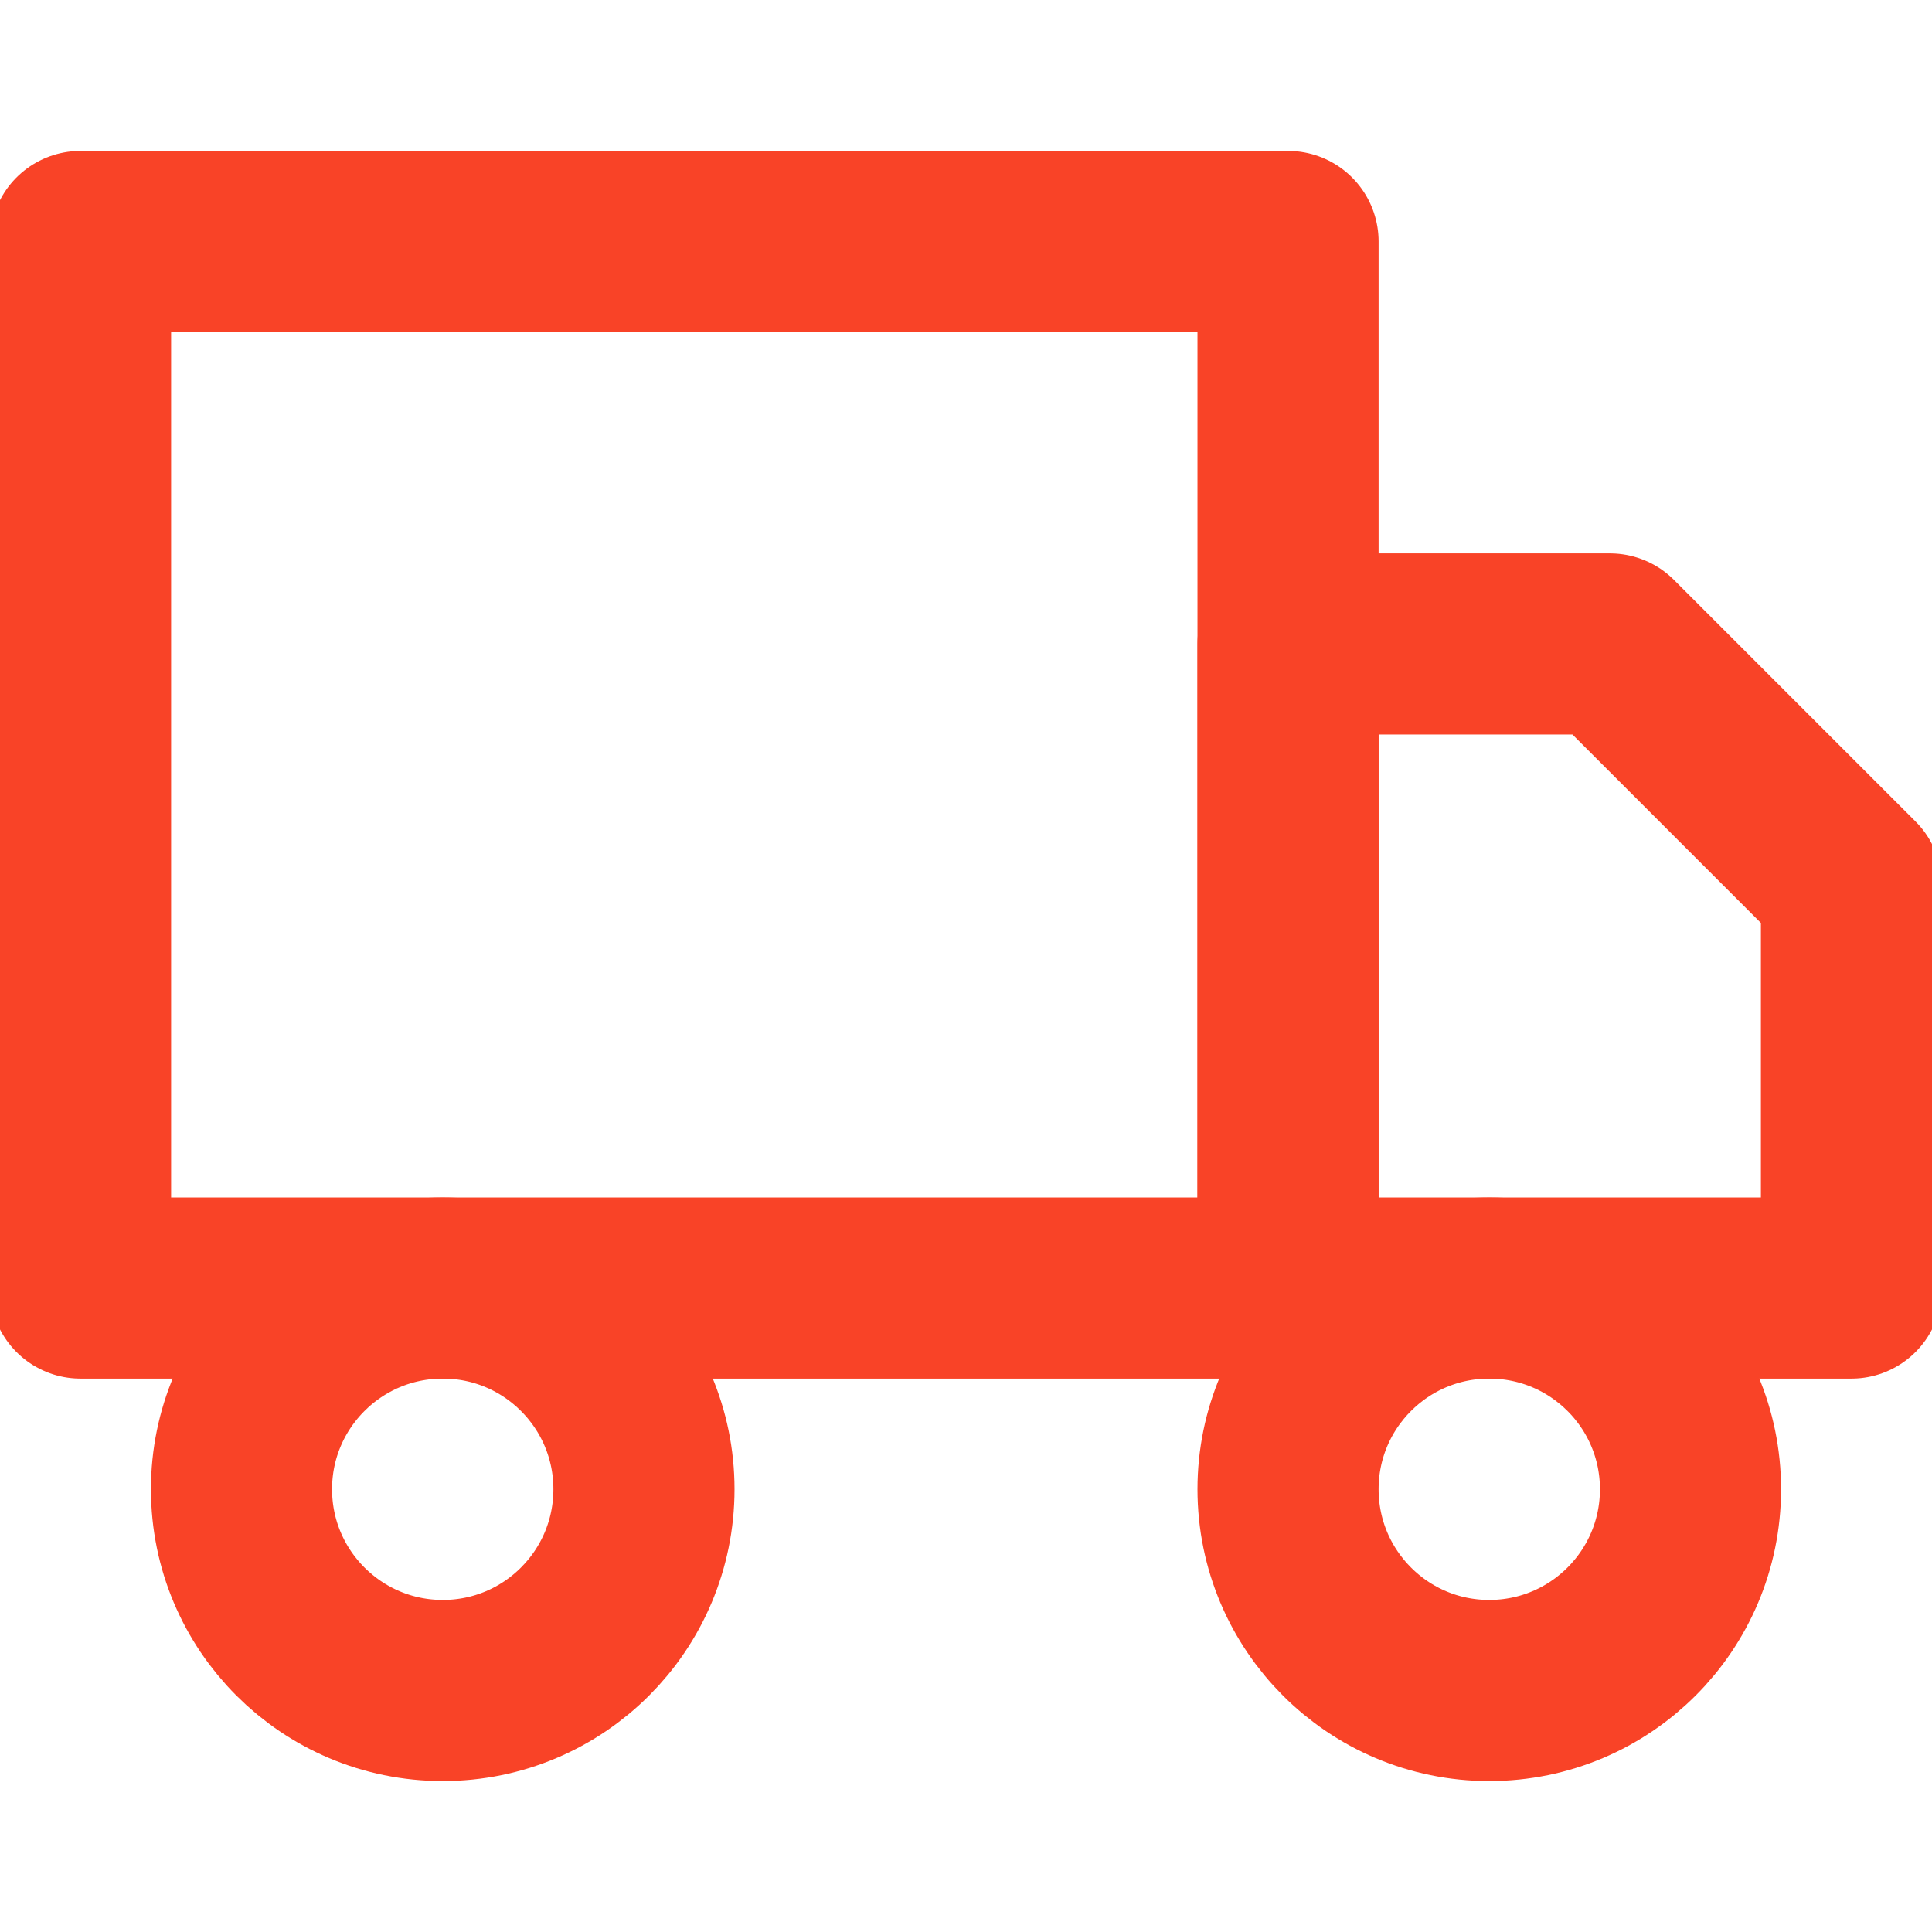 <svg xmlns="http://www.w3.org/2000/svg" width="16" height="16" viewBox="0 0 16 16" fill="none"><g clip-path="url(#clip0_20_109)"><path d="M10.667 2H0.667V10.667H10.667V2Z" stroke="#F94327" stroke-width="1.5" stroke-linecap="round" stroke-linejoin="round"></path><path d="M10.667 5.333H13.333L15.333 7.333V10.667H10.667V5.333Z" stroke="#F94327" stroke-width="1.5" stroke-linecap="round" stroke-linejoin="round"></path><path d="M3.667 14C4.587 14 5.333 13.254 5.333 12.333C5.333 11.413 4.587 10.667 3.667 10.667C2.746 10.667 2 11.413 2 12.333C2 13.254 2.746 14 3.667 14Z" stroke="#F94327" stroke-width="1.5" stroke-linecap="round" stroke-linejoin="round"></path><path d="M12.333 14C13.254 14 14 13.254 14 12.333C14 11.413 13.254 10.667 12.333 10.667C11.413 10.667 10.667 11.413 10.667 12.333C10.667 13.254 11.413 14 12.333 14Z" stroke="#F94327" stroke-width="1.5" stroke-linecap="round" stroke-linejoin="round"></path></g><defs><clipPath id="clip0_20_109"><rect width="16" height="16" fill="white"></rect></clipPath></defs></svg>